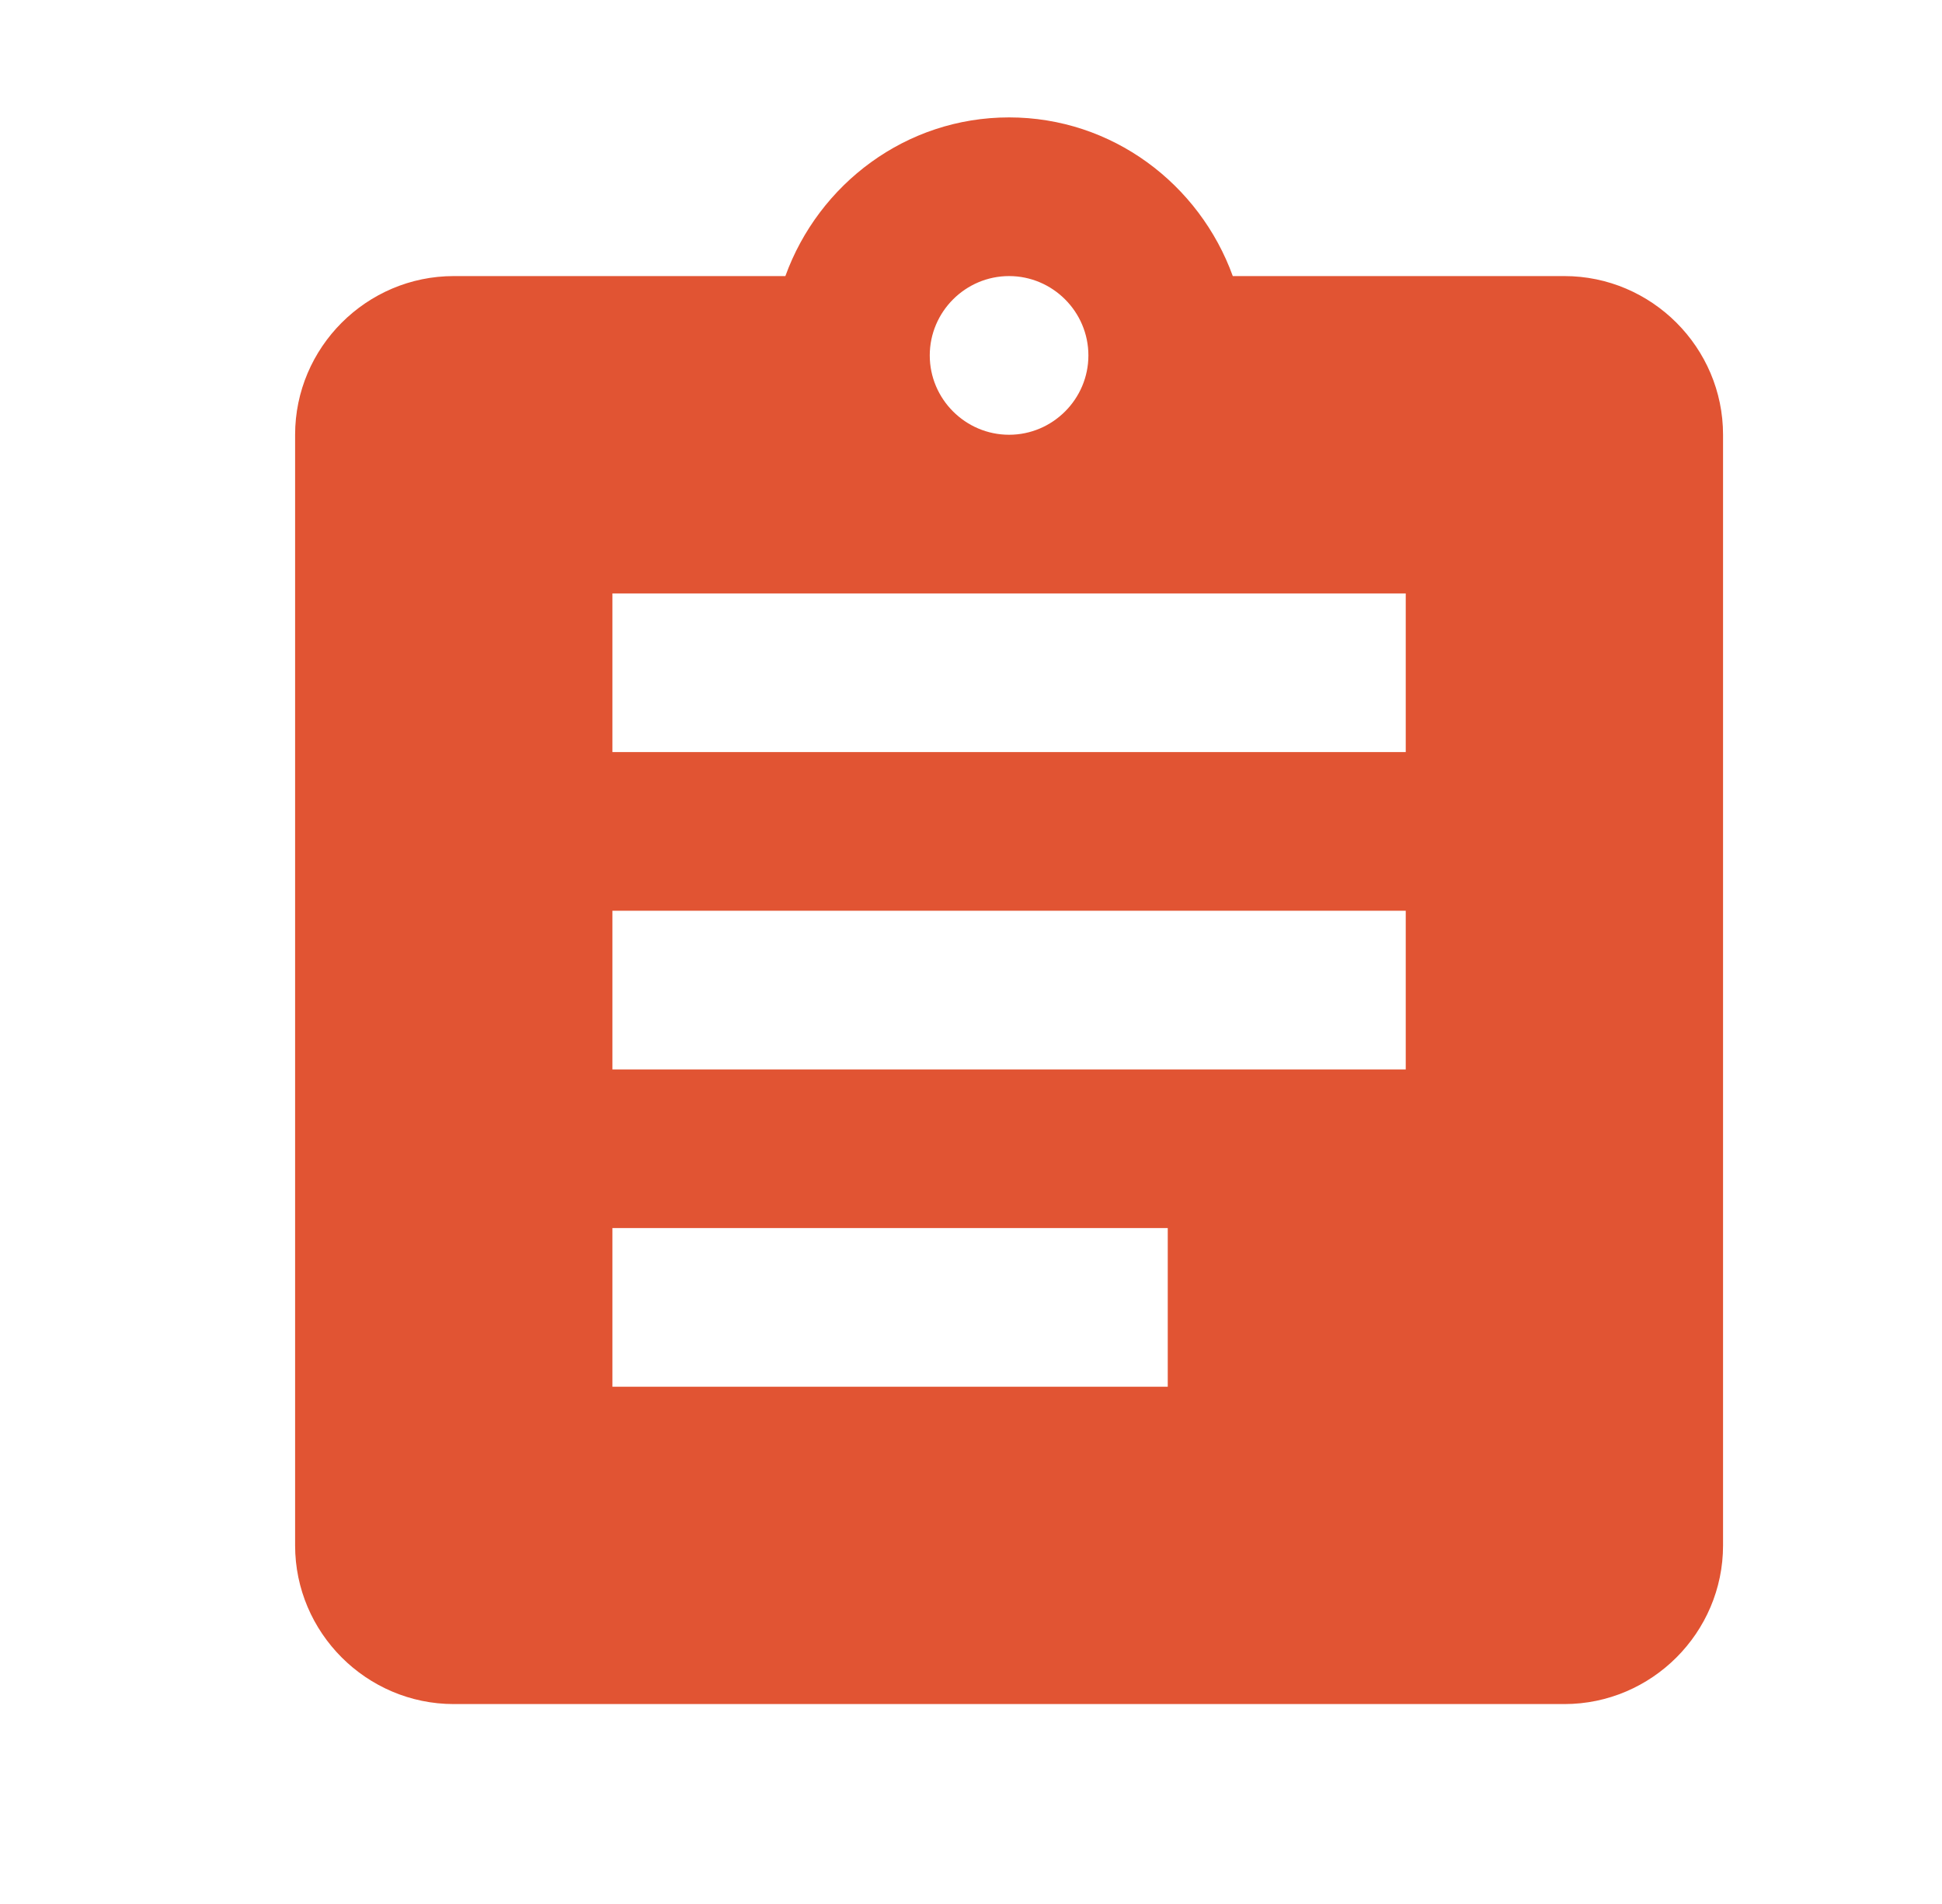 <svg width="51" height="50" viewBox="0 0 51 50" fill="none" xmlns="http://www.w3.org/2000/svg">
<path d="M41.083 7.25H32.375C31.5 4.833 29.208 3.083 26.5 3.083C23.792 3.083 21.5 4.833 20.625 7.25H11.917C9.625 7.25 7.75 9.125 7.75 11.417L7.75 40.584C7.75 42.875 9.625 44.75 11.917 44.75H41.083C43.375 44.75 45.25 42.875 45.25 40.584V11.417C45.25 9.125 43.375 7.25 41.083 7.25ZM26.5 7.25C27.646 7.25 28.583 8.188 28.583 9.334C28.583 10.479 27.646 11.417 26.5 11.417C25.354 11.417 24.417 10.479 24.417 9.334C24.417 8.188 25.354 7.25 26.5 7.25ZM30.667 36.417H16.083V32.25H30.667V36.417ZM36.917 28.084H16.083V23.917H36.917V28.084ZM36.917 19.75H16.083V15.584H36.917V19.75Z" fill="#E15433"/>
</svg>
